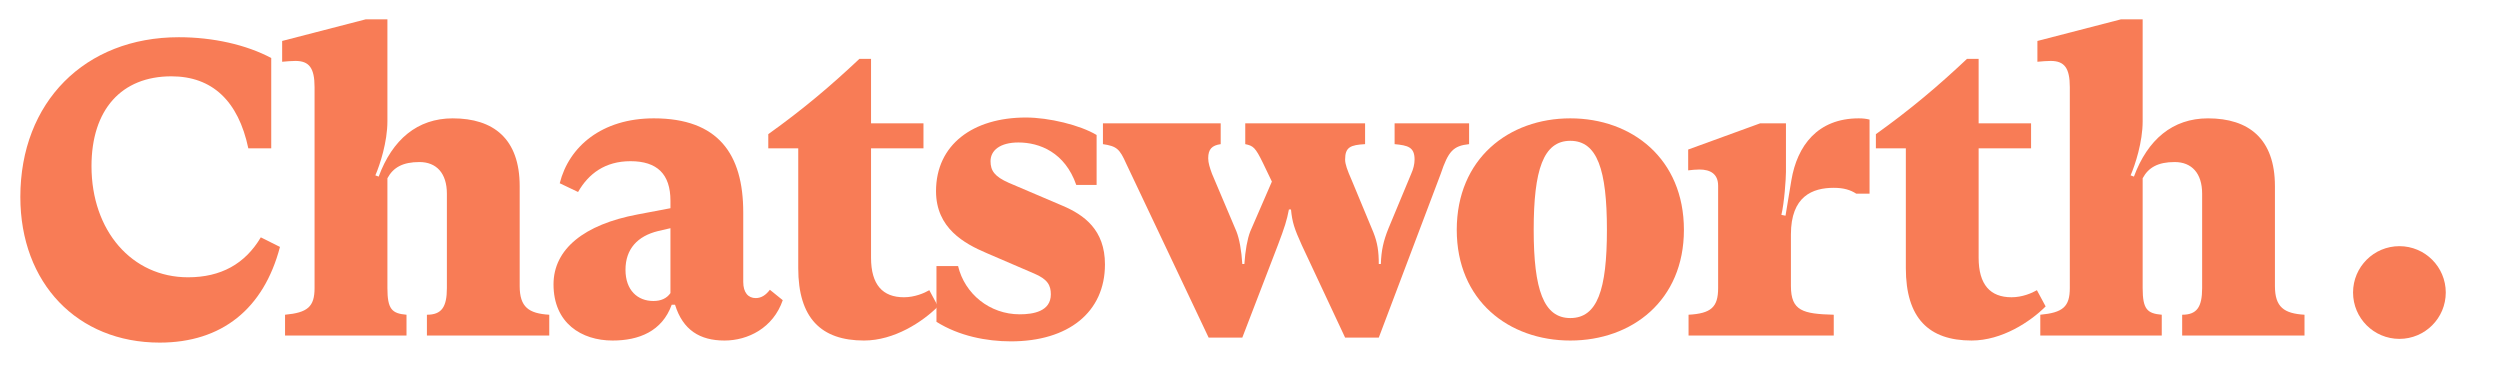 <?xml version="1.0" encoding="UTF-8" standalone="no"?> <svg xmlns="http://www.w3.org/2000/svg" xmlns:xlink="http://www.w3.org/1999/xlink" xmlns:serif="http://www.serif.com/" width="100%" height="100%" viewBox="0 0 590 91" version="1.1" xml:space="preserve" style="fill-rule:evenodd;clip-rule:evenodd;stroke-linejoin:round;stroke-miterlimit:2;"> <defs> <style> .foreground { fill: #f87c56; } .background { fill: #f0eaef; } </style> </defs> <rect id="chatsworth__wordmark--copper-primary" x="0" y="0" width="589.606" height="90.709" style="fill:none;"></rect> <g> <path class="foreground" d="M4.8,46.49c0,-22.388 15.222,-37.706 37.41,-37.706c8.049,-0 15.904,1.764 21.802,4.906l-0,21.31l-5.409,-0c-2.356,-11.194 -8.538,-16.989 -18.157,-16.989c-11.783,-0 -18.853,7.855 -18.853,21.209c0,15.222 9.516,26.22 22.78,26.22c7.753,-0 13.445,-3.142 17.179,-9.427l4.52,2.26c-3.837,14.629 -13.753,22.581 -28.382,22.581c-19.446,-0 -32.89,-14.04 -32.89,-34.364" style="fill-rule:nonzero;"></path> <path class="foreground" d="M67.27,74.277c5.306,-0.493 6.967,-1.864 6.967,-6.285l-0,-47.425c-0,-4.52 -1.275,-6.188 -4.507,-6.188c-0.889,-0 -2.074,0.097 -3.142,0.196l-0,-4.909l19.728,-5.106l5.113,-0l-0,24.055c-0,4.913 -1.777,10.312 -2.846,12.769l0.785,0.293c3.233,-8.741 9.131,-13.747 17.475,-13.747c9.62,0 15.801,4.813 15.801,16.004l-0,23.566c-0,5.009 2.164,6.484 6.98,6.777l-0,4.91l-28.872,-0l-0,-4.91c3.439,-0 4.713,-1.768 4.713,-6.285l-0,-22.288c-0,-4.813 -2.459,-7.462 -6.477,-7.462c-3.928,-0 -6.194,1.275 -7.559,3.827l-0,25.923c-0,5.007 1.081,5.992 4.507,6.285l-0,4.91l-28.666,-0l-0,-4.91Z" style="fill-rule:nonzero;"></path> <path class="foreground" d="M158.226,69.171l-0,-15.318l-2.949,0.685c-4.816,1.179 -7.662,4.224 -7.662,9.134c-0,4.813 2.846,7.363 6.58,7.363c1.765,0 3.142,-0.586 4.031,-1.864m26.502,1.671c-2.253,6.577 -8.241,9.523 -13.74,9.523c-5.795,0 -9.826,-2.453 -11.68,-8.445l-0.786,0c-2.266,6.285 -7.765,8.445 -13.946,8.445c-7.367,0 -13.947,-4.124 -13.947,-13.258c-0,-8.345 7.263,-14.14 19.832,-16.496l7.765,-1.472l-0,-1.767c-0,-6.284 -3.142,-9.33 -9.427,-9.33c-5.988,0 -9.915,2.949 -12.375,7.27l-4.327,-2.064c2.163,-8.641 9.929,-15.318 22.201,-15.318c15.222,0 21.107,8.444 21.107,22.191l-0,16.4c-0,2.55 1.185,3.828 2.949,3.828c1.378,0 2.447,-0.785 3.335,-1.964l3.039,2.457Z" style="fill-rule:nonzero;"></path> <path class="foreground" d="M188.385,63.279l0,-28.28l-7.07,0l0,-3.338c8.242,-5.892 14.732,-11.391 21.506,-17.772l2.743,0l0,15.219l12.375,0l0,5.891l-12.375,0l0,25.823c0,6.385 2.756,9.331 7.765,9.331c2.55,0 4.804,-0.982 5.988,-1.668l2.061,3.828c-3.632,3.634 -10.315,8.051 -17.475,8.051c-10.122,0 -15.518,-5.302 -15.518,-17.085" style="fill-rule:nonzero;"></path> <path class="foreground" d="M221.005,75.948l-0,-13.161l5.1,-0c1.571,6.58 7.469,11.39 14.539,11.39c3.232,-0 7.353,-0.686 7.353,-4.713c-0,-2.06 -0.683,-3.535 -3.928,-4.907l-11.191,-4.813c-5.305,-2.256 -11.976,-5.891 -11.976,-14.632c-0,-10.997 8.744,-17.378 21.21,-17.378c5.395,-0 12.762,1.767 16.689,4.124l-0,11.783l-4.803,-0c-2.653,-7.659 -8.641,-10.016 -13.651,-10.016c-4.327,-0 -6.58,1.867 -6.58,4.417c-0,2.26 0.979,3.635 4.314,5.106l12.672,5.403c5.099,2.16 10.019,5.694 10.019,13.843c-0,11.294 -8.641,18.167 -22.202,18.167c-5.782,-0 -12.272,-1.278 -17.565,-4.613" style="fill-rule:nonzero;"></path> <path class="foreground" d="M301.529,57.977l-8.345,21.699l-7.945,-0l-19.446,-41.041c-1.571,-3.535 -2.266,-4.128 -5.499,-4.617l0,-4.91l27.791,-0l0,4.91c-2.061,0.296 -2.949,1.178 -2.949,3.338c0,1.079 0.386,2.257 0.888,3.635l5.782,13.648c0.696,1.767 1.185,4.516 1.378,7.659l0.49,-0c0.206,-3.143 0.695,-5.892 1.378,-7.659l5.112,-11.784l-2.073,-4.32c-1.855,-3.828 -2.357,-4.124 -4.211,-4.517l0,-4.91l28.279,-0l0,4.91c-3.438,0.196 -4.713,0.689 -4.713,3.631c0,1.082 0.489,2.457 1.571,4.913l5.1,12.273c0.978,2.453 1.275,4.517 1.275,7.463l0.489,-0c0.103,-3.143 0.592,-5.403 1.777,-8.345l5.396,-12.962c0.489,-1.081 0.785,-2.26 0.785,-3.342c0,-2.942 -1.571,-3.335 -4.713,-3.631l0,-4.91l17.578,-0l0,4.91c-3.734,0.393 -4.906,1.667 -6.683,6.973l-14.629,38.685l-7.946,-0l-10.212,-21.796c-1.777,-3.927 -2.267,-5.402 -2.563,-8.447l-0.489,-0c-0.489,2.556 -0.979,4.127 -2.653,8.544" style="fill-rule:nonzero;"></path> <path class="foreground" d="M379.234,54.245c-0,-14.14 -2.254,-21.013 -8.641,-21.013c-6.375,0 -8.641,6.873 -8.641,21.013c-0,14.14 2.357,20.817 8.641,20.817c6.387,0 8.641,-6.677 8.641,-20.817m-35.44,0c-0,-16.789 12.273,-26.315 26.799,-26.315c14.539,0 26.811,9.526 26.811,26.315c-0,16.693 -12.272,26.12 -26.811,26.12c-14.526,0 -26.799,-9.427 -26.799,-26.12" style="fill-rule:nonzero;"></path> <path class="foreground" d="M441.214,28.223l0,17.481l-3.142,-0c-1.378,-0.885 -2.949,-1.377 -5.306,-1.377c-4.996,-0 -10.109,1.963 -10.109,10.997l0,12.176c0,5.892 2.846,6.581 10.109,6.777l0,4.91l-34.268,-0l0,-4.91c5.306,-0.293 6.98,-1.767 6.98,-6.284l0,-24.156c0,-2.749 -1.777,-3.831 -4.417,-3.831c-0.785,-0 -1.867,0.1 -2.653,0.2l0,-4.913l16.986,-6.185l6.091,-0l0,11.49c0,1.572 -0.399,7.363 -1.081,10.113l0.978,0.196l1.378,-8.345c1.365,-8.152 6.181,-14.632 15.904,-14.632c1.082,-0 1.764,0.1 2.55,0.293" style="fill-rule:nonzero;"></path> <path class="foreground" d="M449.778,63.279l0,-28.28l-7.07,0l0,-3.338c8.242,-5.892 14.732,-11.391 21.506,-17.772l2.743,0l0,15.219l12.375,0l0,5.891l-12.375,0l0,25.823c0,6.385 2.756,9.331 7.765,9.331c2.55,0 4.804,-0.982 5.988,-1.668l2.061,3.828c-3.632,3.634 -10.315,8.051 -17.475,8.051c-10.122,0 -15.518,-5.302 -15.518,-17.085" style="fill-rule:nonzero;"></path> <path class="foreground" d="M481.509,74.277c5.306,-0.493 6.967,-1.864 6.967,-6.285l-0,-47.425c-0,-4.52 -1.275,-6.188 -4.507,-6.188c-0.889,-0 -2.074,0.097 -3.142,0.196l-0,-4.909l19.728,-5.106l5.113,-0l-0,24.055c-0,4.913 -1.777,10.312 -2.846,12.769l0.785,0.293c3.233,-8.741 9.131,-13.747 17.475,-13.747c9.62,0 15.801,4.813 15.801,16.004l-0,23.566c-0,5.009 2.164,6.484 6.98,6.777l-0,4.91l-28.872,-0l-0,-4.91c3.439,-0 4.713,-1.768 4.713,-6.285l-0,-22.288c-0,-4.813 -2.459,-7.462 -6.477,-7.462c-3.928,-0 -6.194,1.275 -7.559,3.827l-0,25.923c-0,5.007 1.081,5.992 4.507,6.285l-0,4.91l-28.666,-0l-0,-4.91Z" style="fill-rule:nonzero;"></path> <path class="foreground" d="M577.201,69.035c-0,6.042 -4.898,10.941 -10.941,10.941c-6.042,0 -10.94,-4.899 -10.94,-10.941c-0,-6.042 4.898,-10.94 10.94,-10.94c6.043,0 10.941,4.898 10.941,10.94" style="fill-rule:nonzero;"></path> </g> </svg> 